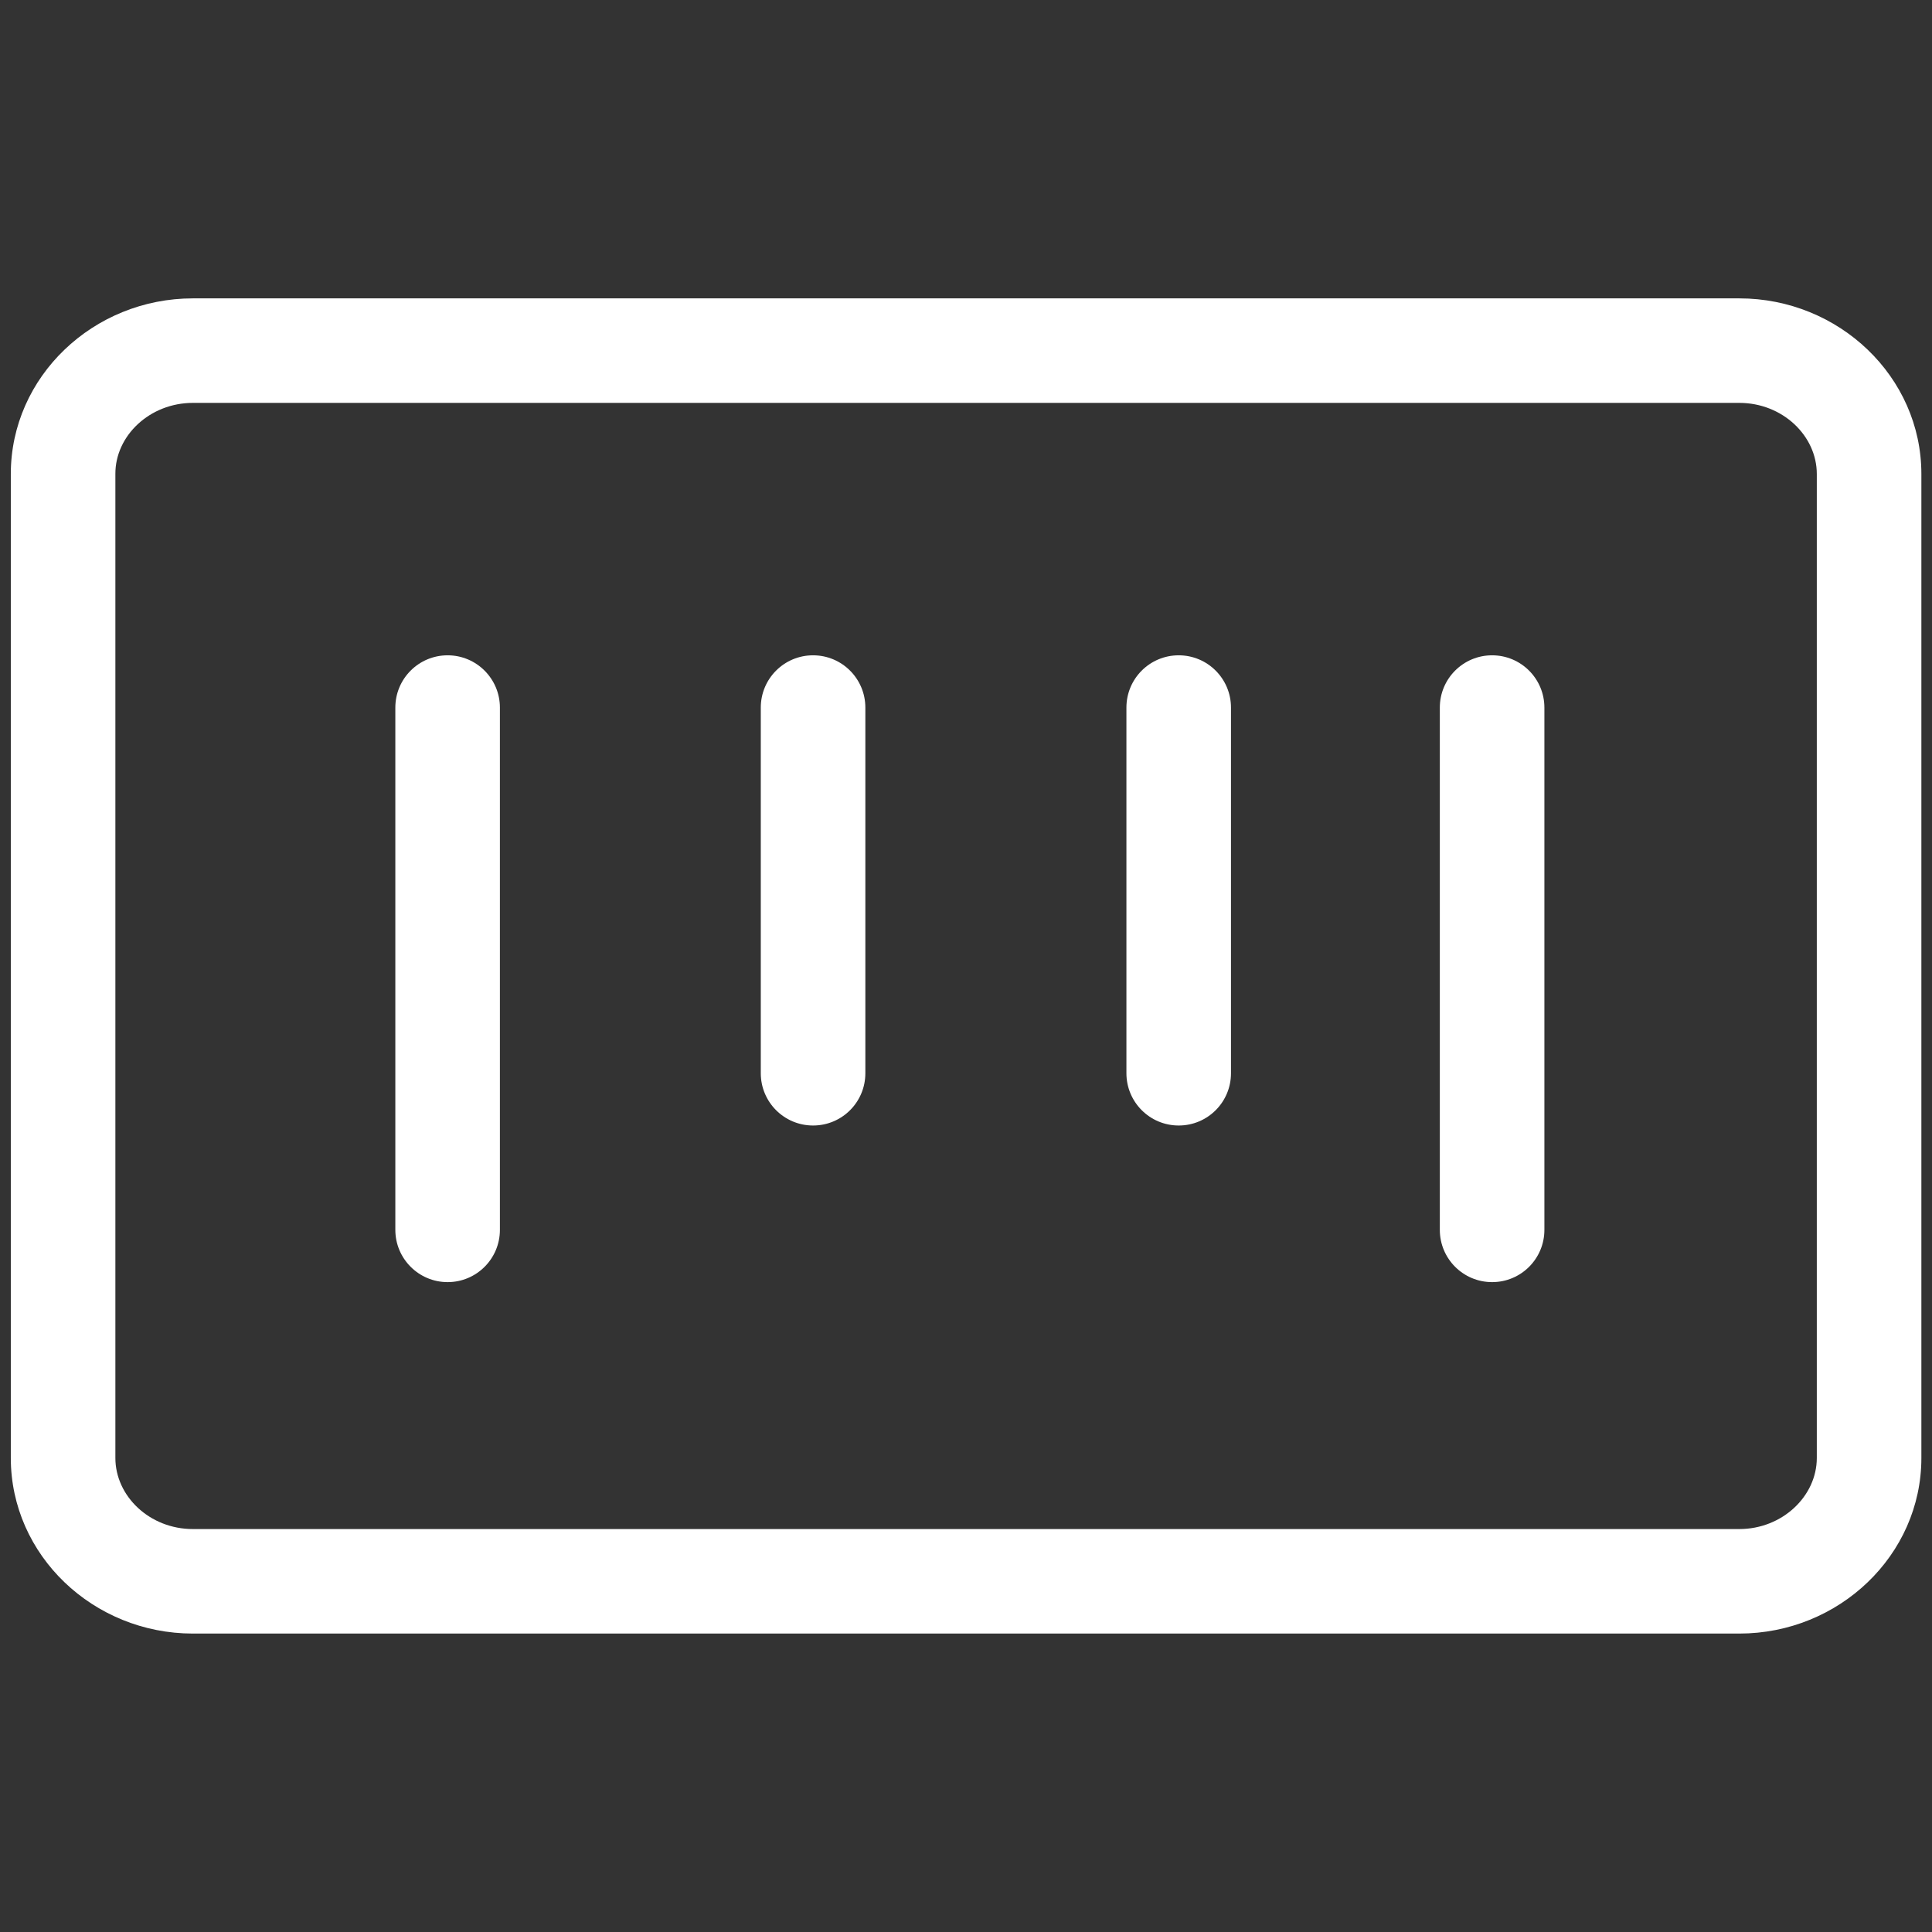 <!-- Generated by IcoMoon.io -->
<svg version="1.1" xmlns="http://www.w3.org/2000/svg" width="32" height="32" viewBox="0 0 32 32">
<rect x="0" y="0" width="32" height="32" fill="#333333" stroke="none"/>
<title>pagamento</title>
<path fill="#fff" d="M3.195 6.673h25.613c0.716 0 1.284 0.544 1.284 1.178v16.297c0 0.634-0.572 1.178-1.284 1.178h-25.613c-0.716 0-1.284-0.544-1.284-1.178v-16.297c-0.003-0.634 0.569-1.178 1.284-1.178zM0.179 24.148c0 1.613 1.366 2.909 3.016 2.909h25.613c1.65 0 3.016-1.297 3.016-2.909v-16.297c0-1.612-1.366-2.909-3.016-2.909h-25.613c-1.65 0-3.016 1.297-3.016 2.909v16.297z"></path>
<path fill="#fff" d="M23.848 20.37c0 0.478 0.387 0.866 0.866 0.866s0.866-0.387 0.866-0.866v-8.65c0-0.478-0.387-0.866-0.866-0.866s-0.866 0.387-0.866 0.866v8.65z"></path>
<path fill="#fff" d="M18.657 17.776c0 0.478 0.387 0.866 0.866 0.866s0.866-0.387 0.866-0.866v-6.056c0-0.478-0.387-0.866-0.866-0.866s-0.866 0.387-0.866 0.866v6.056z"></path>
<path fill="#fff" d="M12.601 17.776c0 0.478 0.387 0.866 0.866 0.866s0.866-0.387 0.866-0.866v-6.056c0-0.478-0.387-0.866-0.866-0.866s-0.866 0.387-0.866 0.866v6.056z"></path>
<path fill="#fff" d="M6.548 20.37c0 0.478 0.388 0.866 0.866 0.866s0.866-0.387 0.866-0.866v-8.65c0-0.478-0.388-0.866-0.866-0.866s-0.866 0.387-0.866 0.866v8.65z"></path>
</svg>
